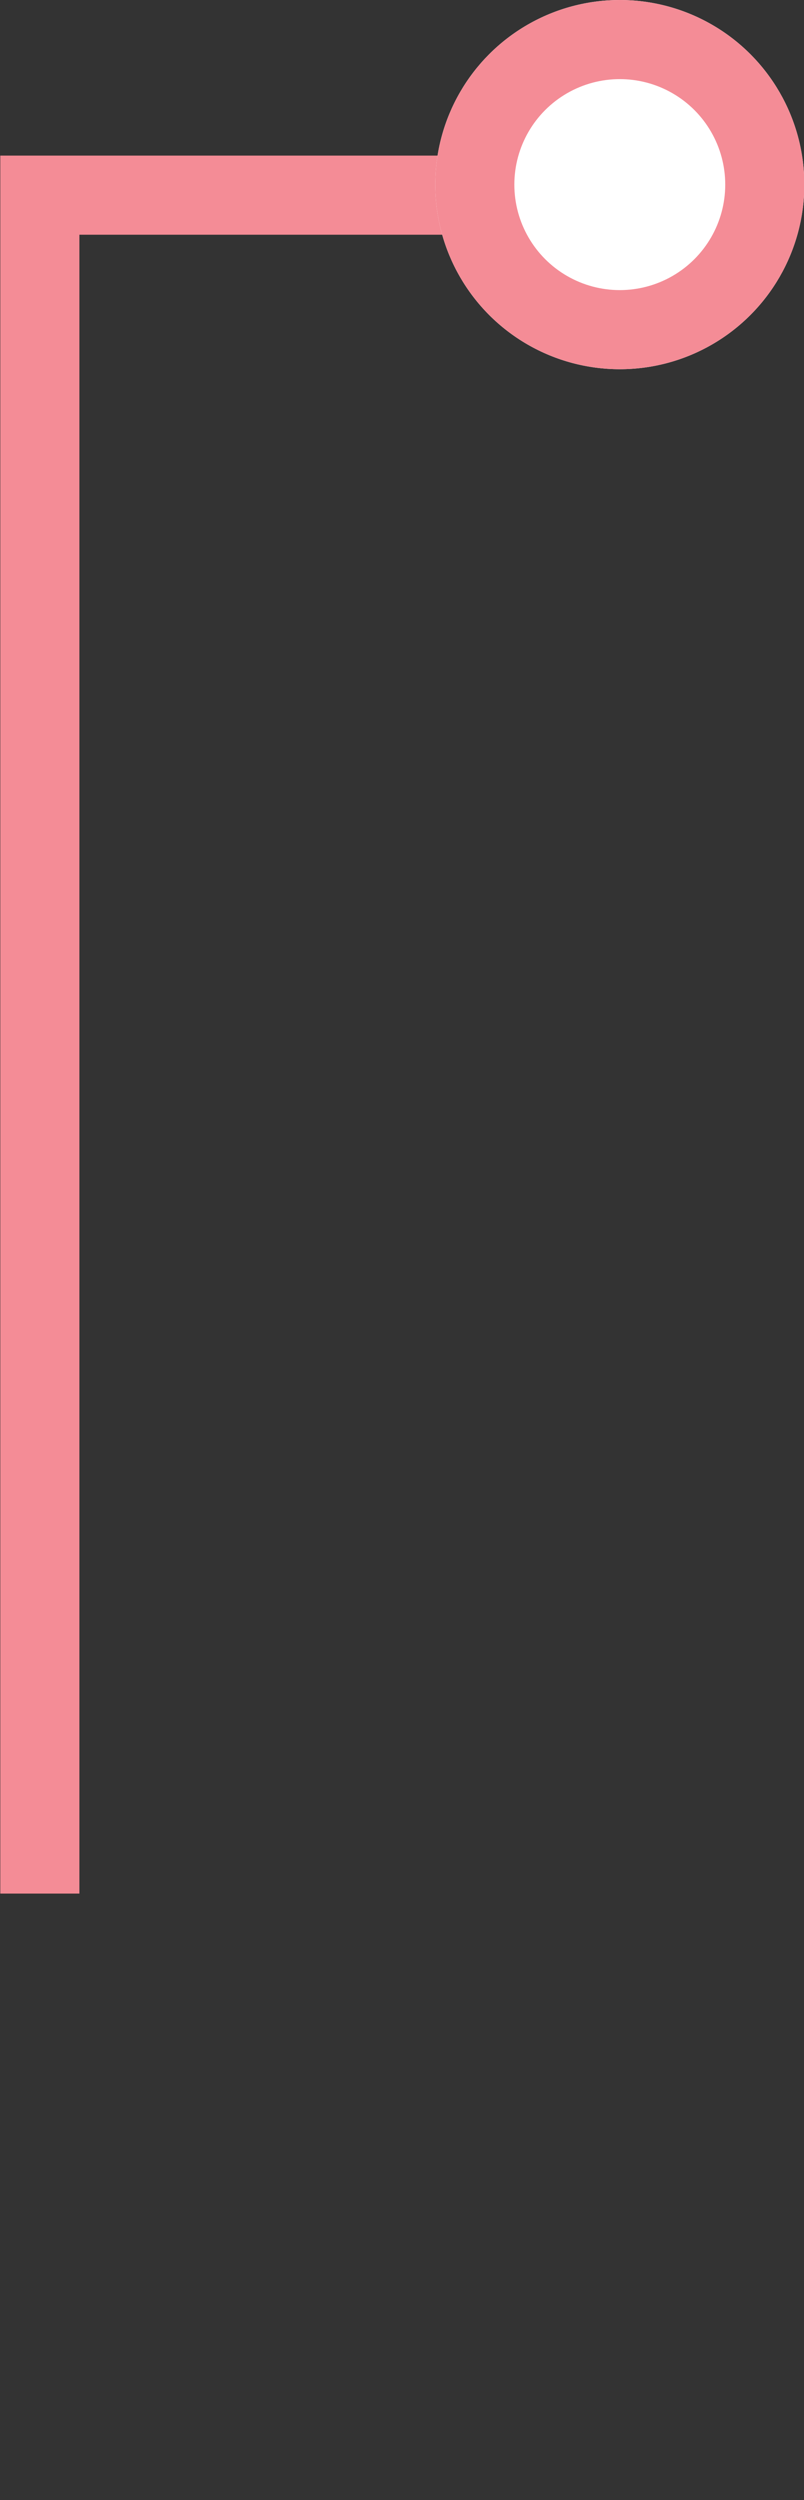 <?xml version="1.0" encoding="utf-8"?>
<!-- Generator: Adobe Illustrator 24.2.3, SVG Export Plug-In . SVG Version: 6.00 Build 0)  -->
<svg version="1.1" id="Calque_1" xmlns="http://www.w3.org/2000/svg" xmlns:xlink="http://www.w3.org/1999/xlink" x="0px" y="0px"
	 viewBox="0 0 30.5 94.8" style="enable-background:new 0 0 30.5 94.8;" xml:space="preserve">
<rect x="0" y="0" width="30.5" height="94.8" fill="#333333" stroke="none"/>
<style type="text/css">
	.st0{fill:none;stroke:#F48C96;stroke-width:3;}
	.st1{fill:#FFFFFF;}
</style>
<g id="trait_Gambie" transform="translate(-619.488 -424)">
	<path id="Tracé_1011" class="st0" d="M621,495.8v-64.4h20.4"/>
	<g id="Ellipse_338" transform="translate(636 424)">
		<circle class="st1" cx="7" cy="7" r="7"/>
		<circle class="st0" cx="7" cy="7" r="5.5"/>
	</g>
</g>
</svg>
